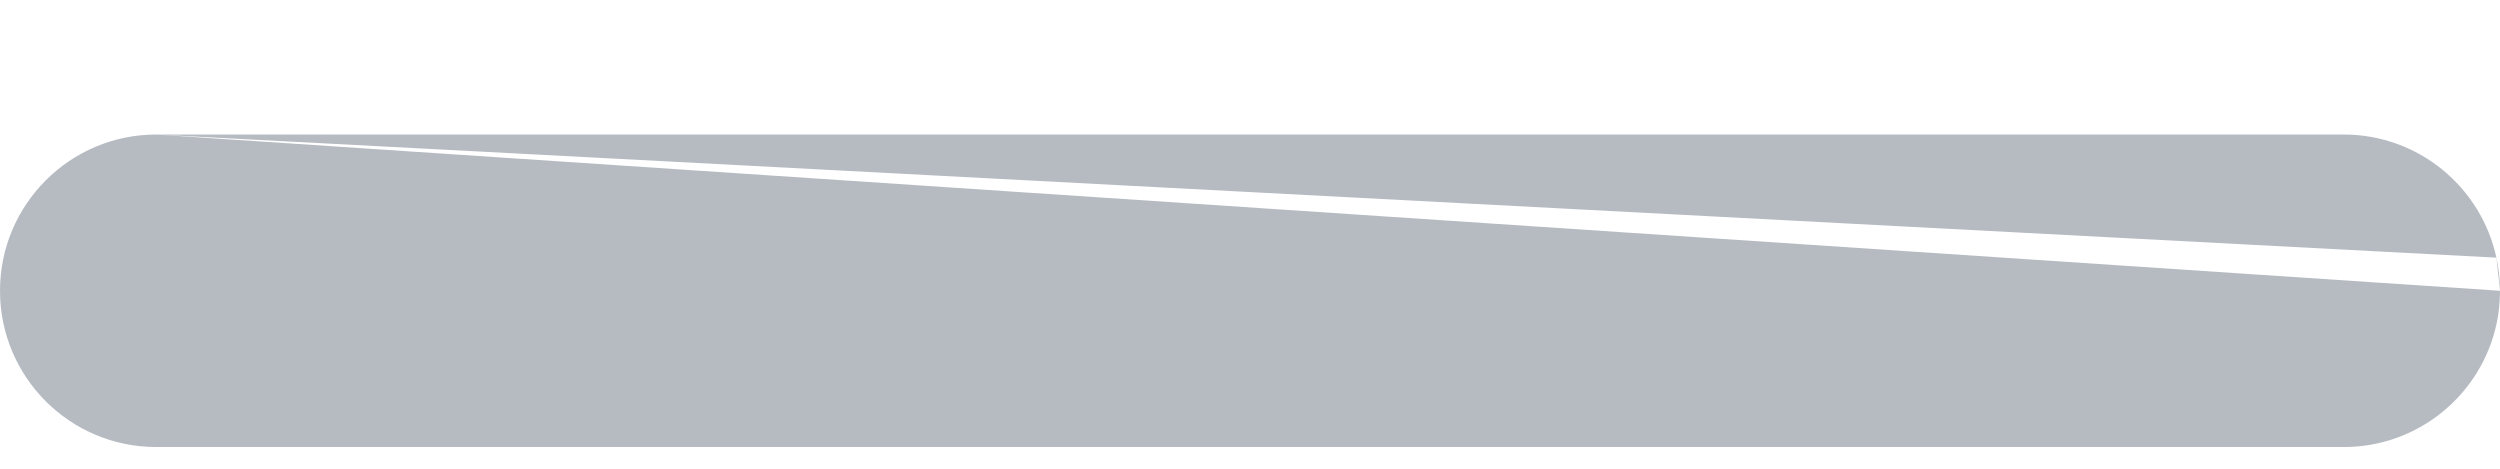 <svg width="16" height="3" viewBox="0 0 16 3" fill="none" xmlns="http://www.w3.org/2000/svg">
    <path fill-rule="evenodd" clip-rule="evenodd"
          d="M1 0.861C0.448 0.861 0 1.309 0 1.861C0 1.861 0 1.861 0 1.861C0 2.414 0.448 2.861 1 2.861L15 2.861C15.483 2.861 15.886 2.519 15.98 2.063C15.993 1.998 16 1.93 16 1.861C16 1.861 16 1.861 16 1.861M15.977 1.649C15.88 1.199 15.479 0.861 15 0.861H1M15.977 1.649C15.992 1.717 16 1.788 16 1.861L15.977 1.649Z"
          fill="#B6BBC2"/>
</svg>
